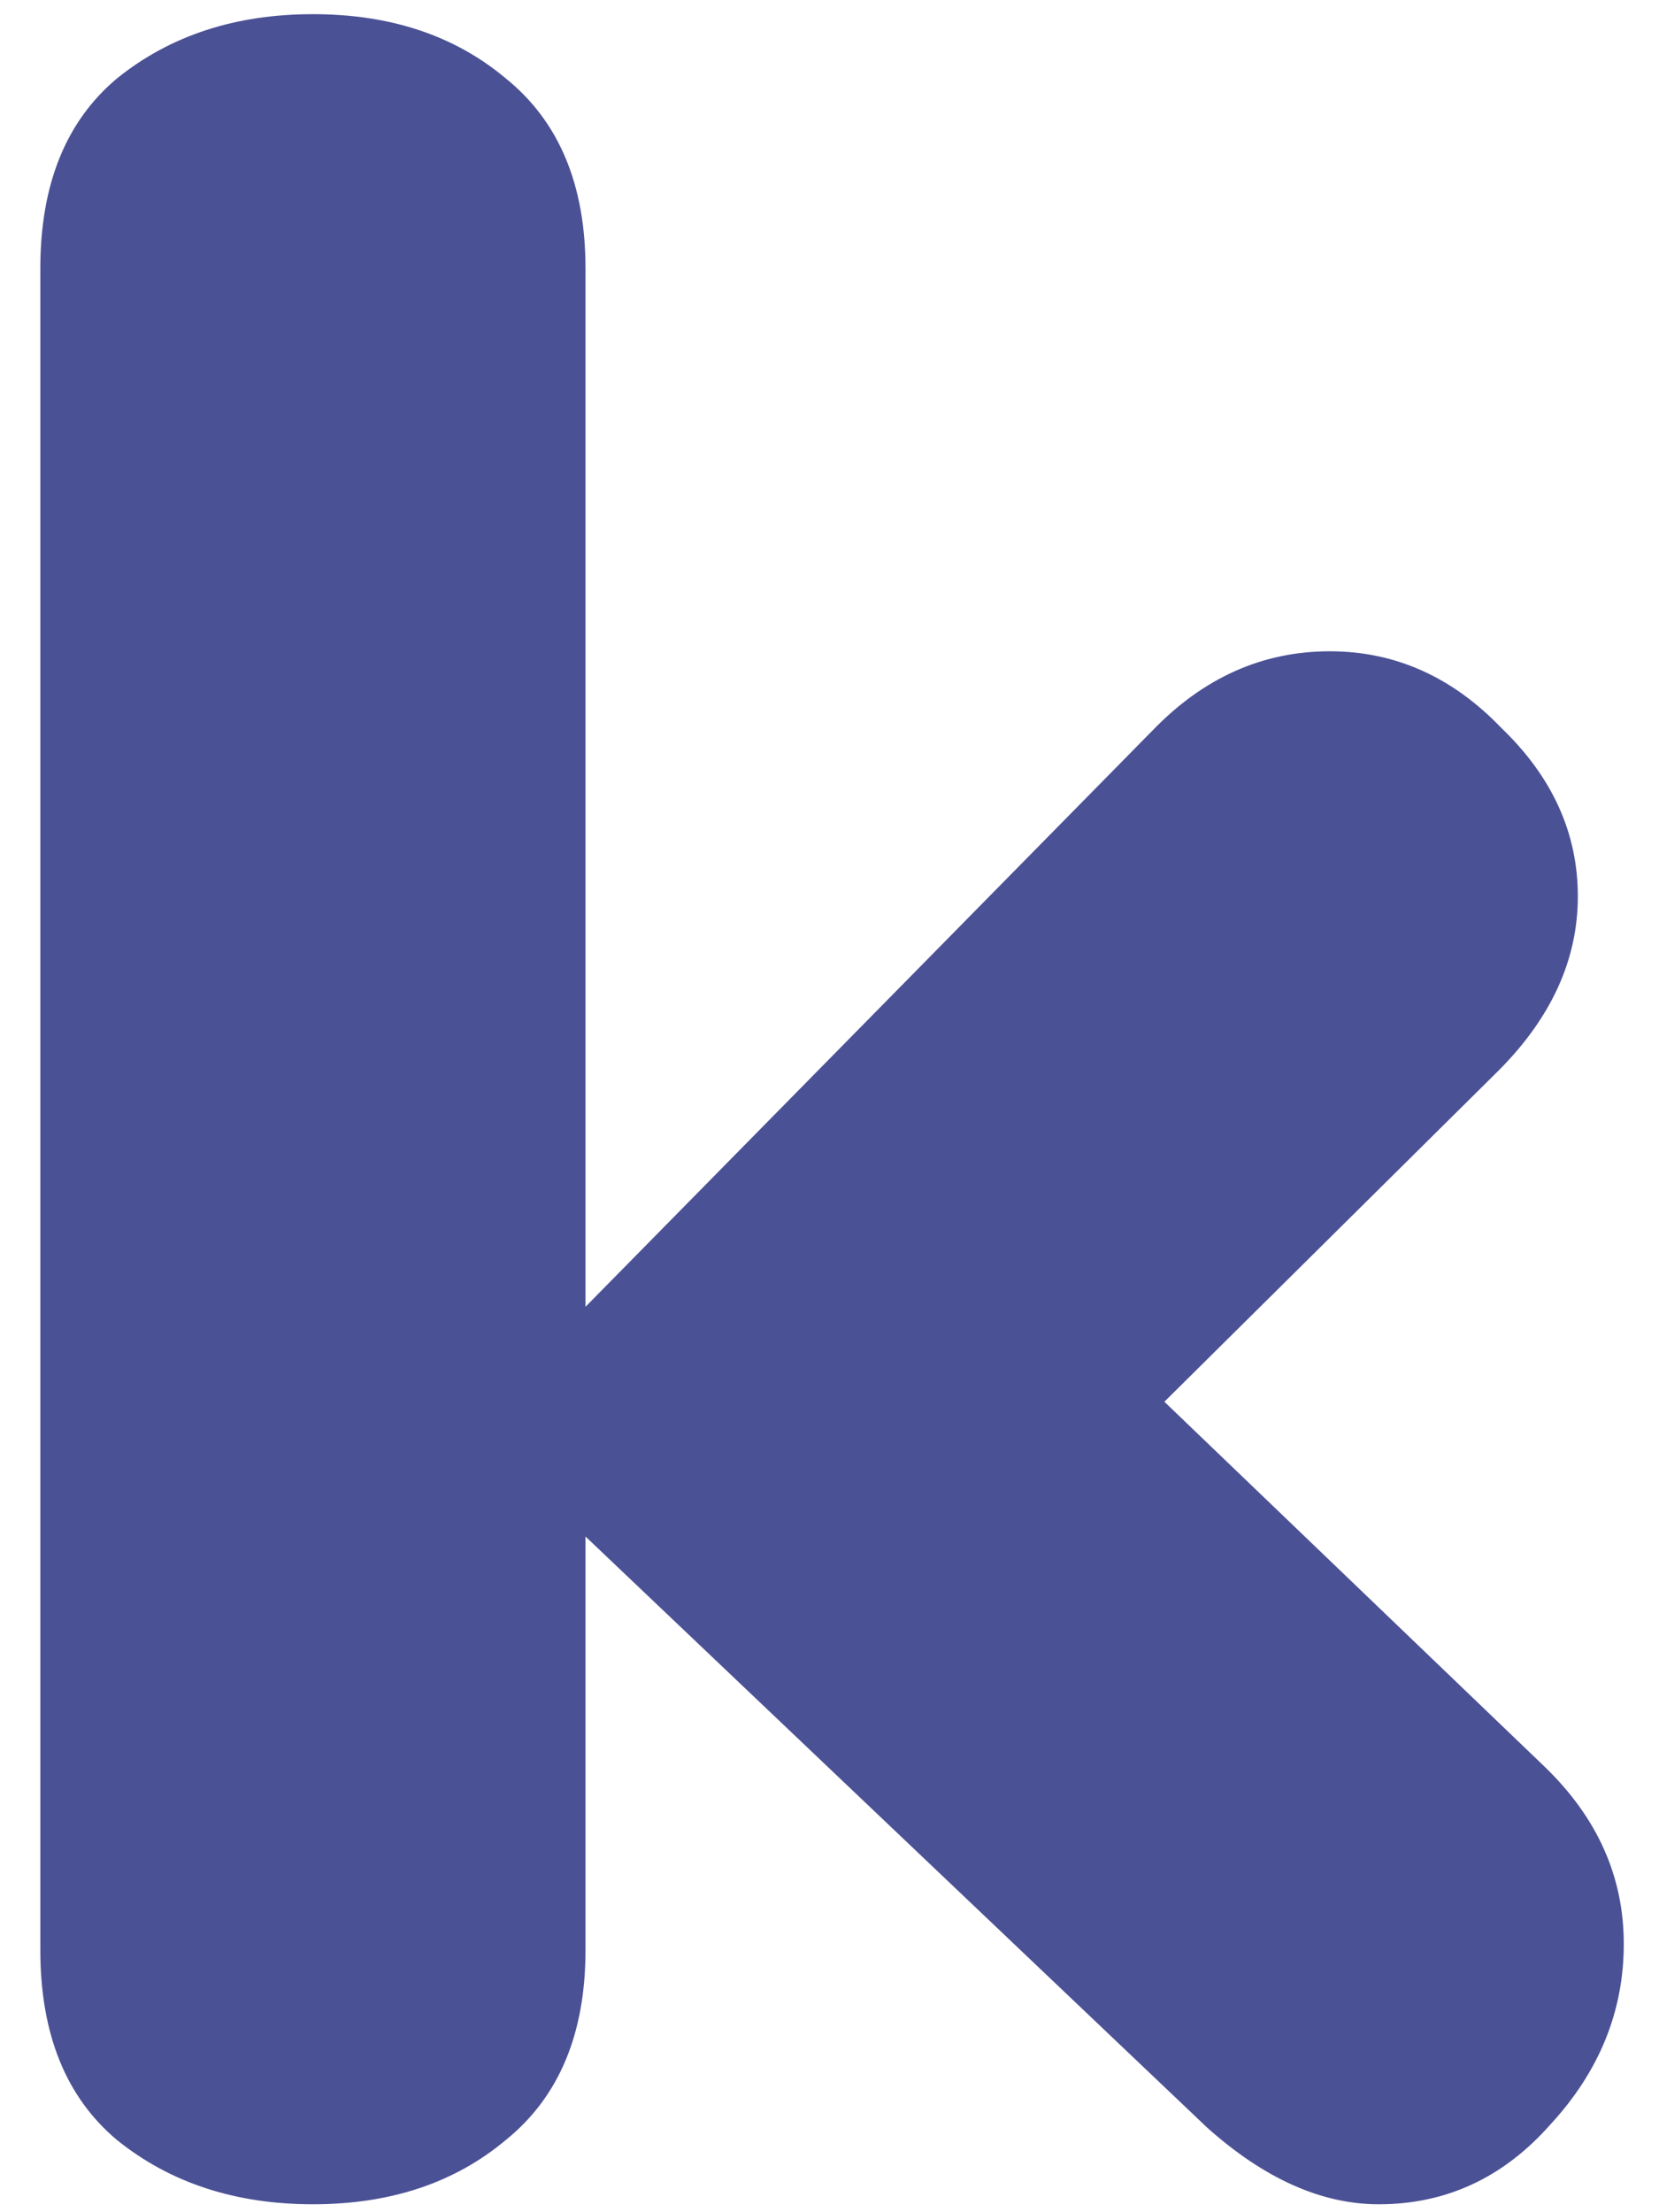 <?xml version="1.0" encoding="UTF-8"?> <svg xmlns="http://www.w3.org/2000/svg" width="39" height="52" viewBox="0 0 39 52" fill="none"> <path d="M36.3 41.517C37.548 42.717 38.172 44.109 38.172 45.693C38.172 47.277 37.596 48.693 36.444 49.941C35.34 51.189 33.996 51.813 32.412 51.813C31.068 51.813 29.724 51.213 28.38 50.013L13.764 36.117V45.837C13.764 47.805 13.14 49.293 11.892 50.301C10.692 51.309 9.18 51.813 7.356 51.813C5.532 51.813 3.996 51.309 2.748 50.301C1.548 49.293 0.948 47.805 0.948 45.837V6.309C0.948 4.341 1.548 2.853 2.748 1.845C3.996 0.837 5.532 0.333 7.356 0.333C9.18 0.333 10.692 0.837 11.892 1.845C13.14 2.853 13.764 4.341 13.764 6.309V30.717L27.084 17.181C28.284 15.933 29.676 15.309 31.26 15.309C32.796 15.309 34.14 15.909 35.292 17.109C36.492 18.261 37.092 19.581 37.092 21.069C37.092 22.557 36.468 23.925 35.22 25.173L27.372 32.949L36.3 41.517Z" fill="#4B5195"></path> </svg> 
